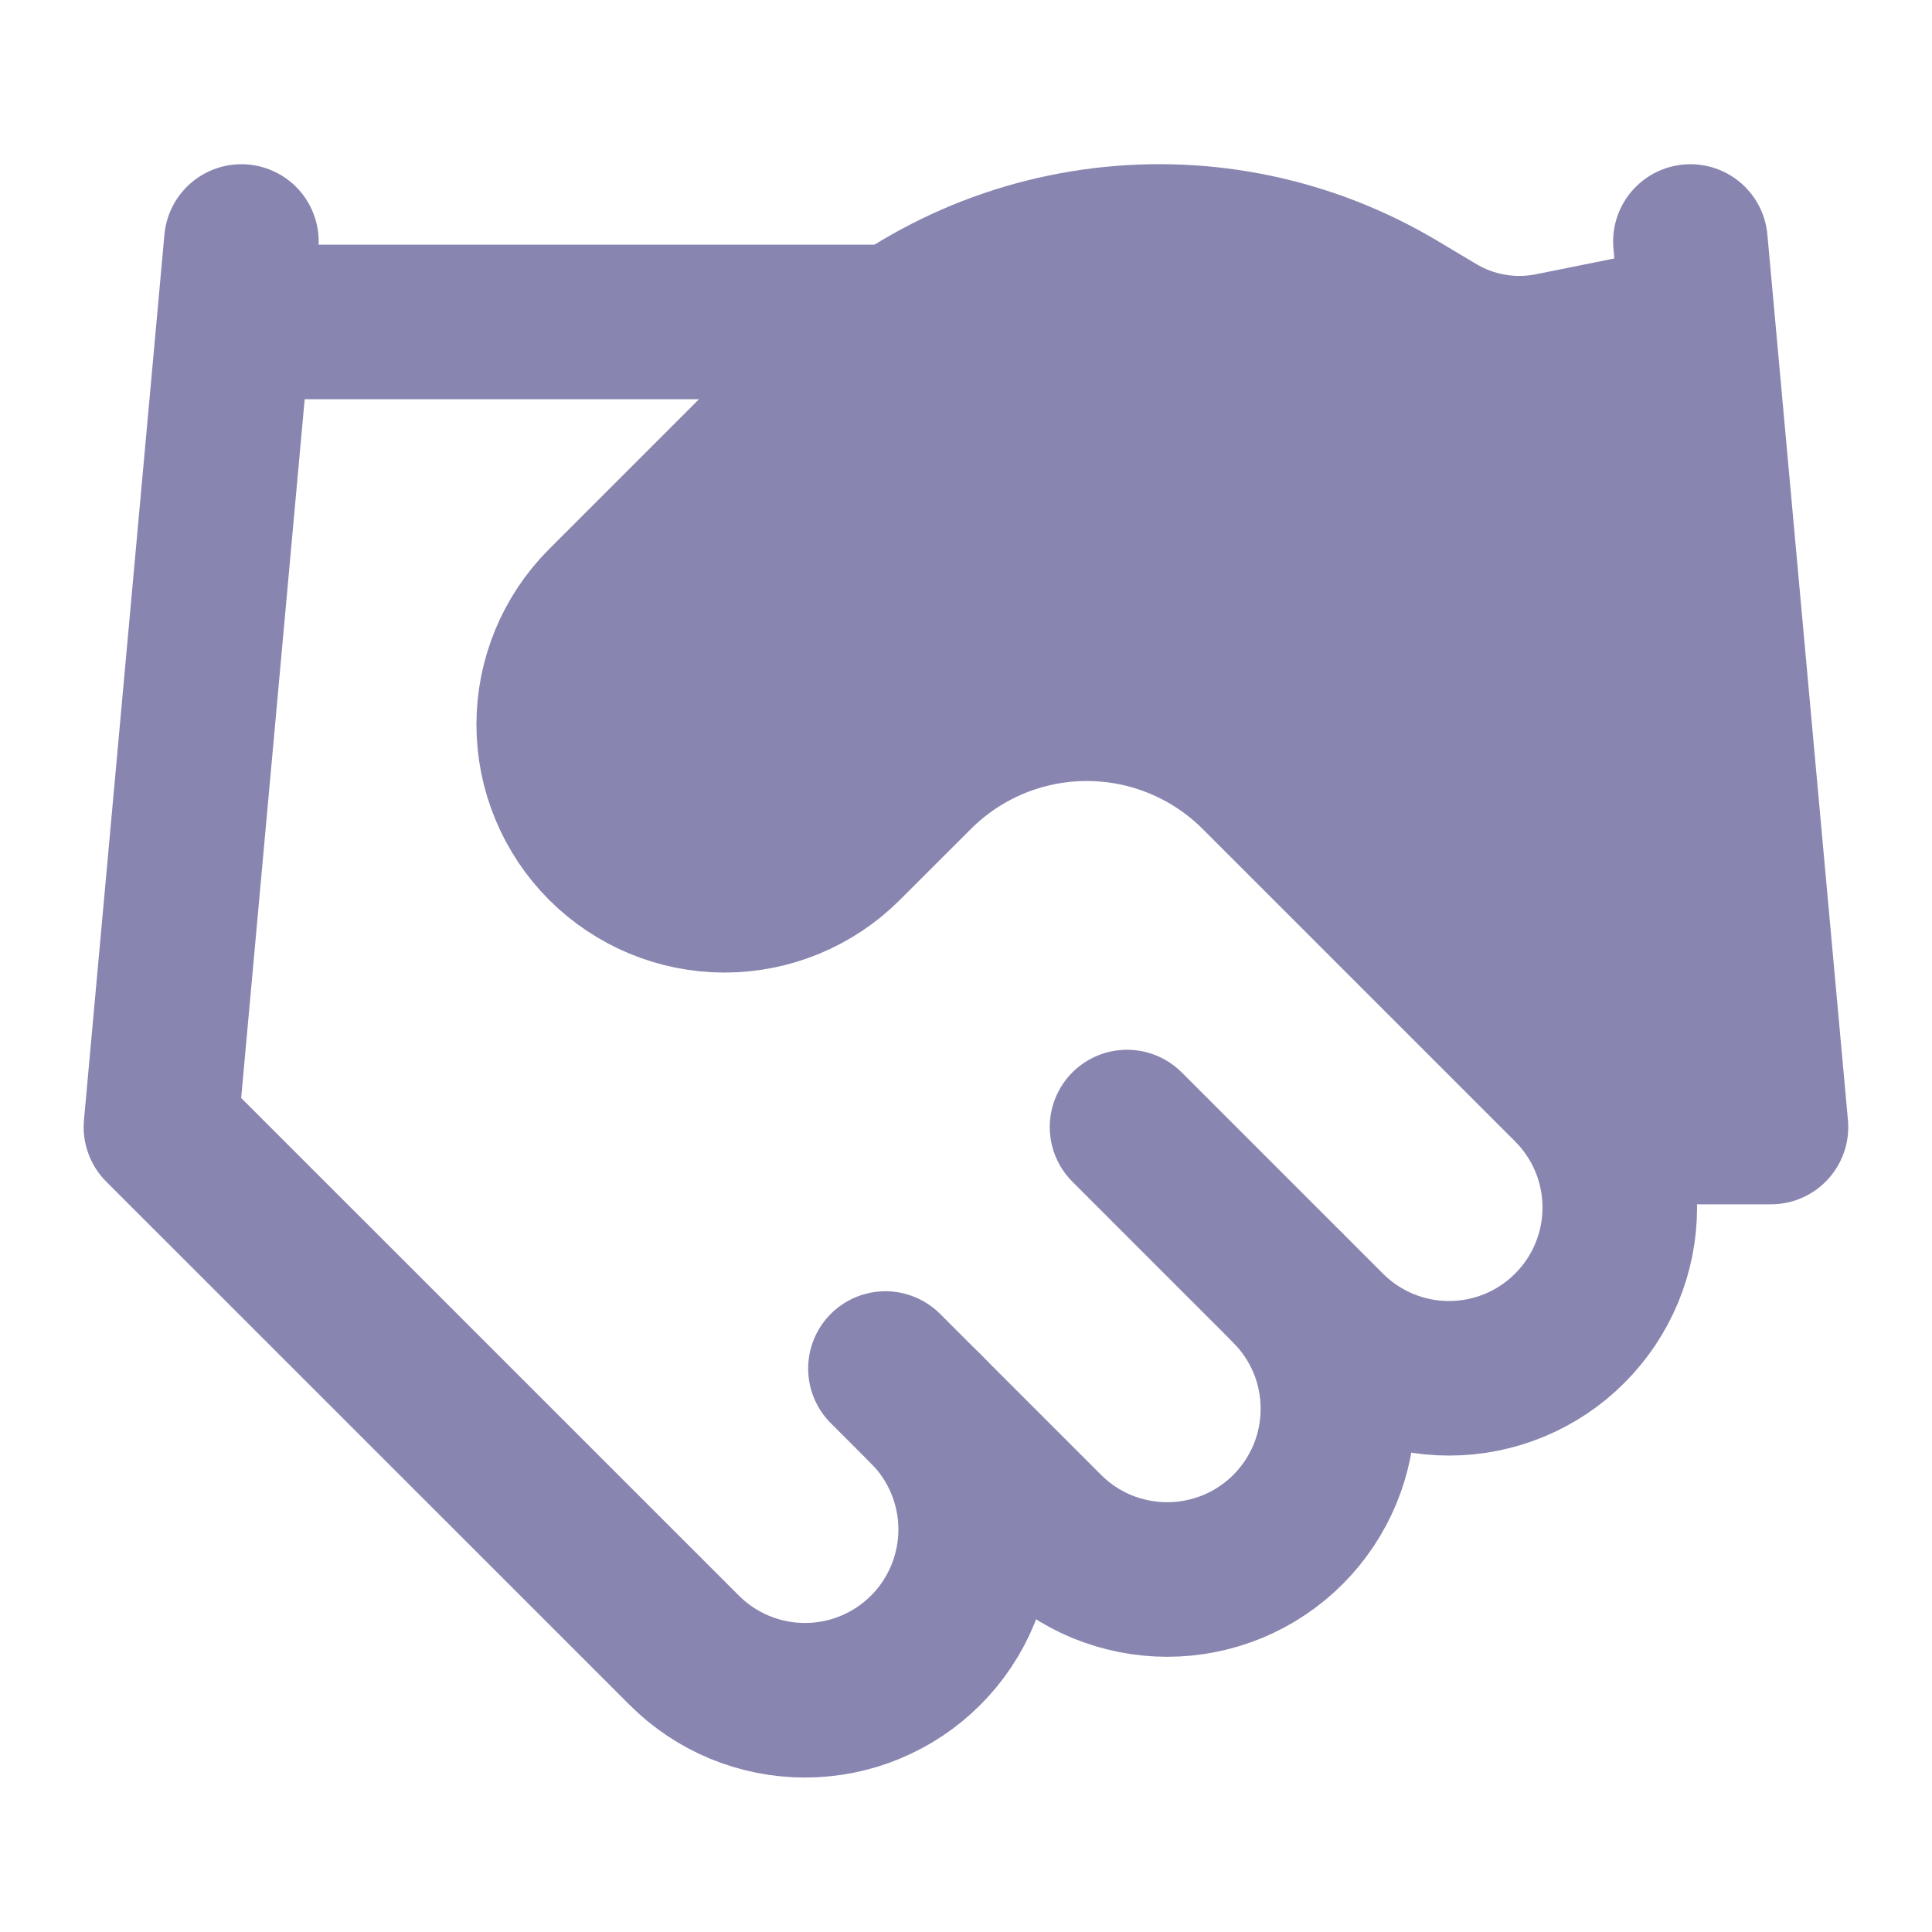 <svg width="20" height="20" viewBox="0 0 20 20" fill="none" xmlns="http://www.w3.org/2000/svg">
<path d="M9.166 14.167L10.833 15.834C10.997 15.998 11.192 16.128 11.406 16.217C11.621 16.305 11.851 16.351 12.083 16.351C12.315 16.351 12.545 16.305 12.759 16.217C12.974 16.128 13.168 15.998 13.333 15.834C13.497 15.669 13.627 15.475 13.716 15.26C13.805 15.046 13.85 14.816 13.85 14.584C13.85 14.351 13.805 14.121 13.716 13.907C13.627 13.693 13.497 13.498 13.333 13.334" stroke="#8885B0" stroke-width="1.6" stroke-linecap="round" stroke-linejoin="round"/>
<path d="M11.667 11.667L13.75 13.75C14.082 14.082 14.531 14.268 15 14.268C15.469 14.268 15.919 14.082 16.25 13.75C16.582 13.418 16.768 12.969 16.768 12.5C16.768 12.031 16.582 11.582 16.25 11.25L13.017 8.017C12.548 7.548 11.913 7.285 11.25 7.285C10.588 7.285 9.952 7.548 9.484 8.017L8.75 8.75C8.419 9.081 7.969 9.268 7.5 9.268C7.031 9.268 6.582 9.081 6.25 8.75C5.919 8.418 5.732 7.969 5.732 7.5C5.732 7.031 5.919 6.581 6.25 6.25L8.592 3.908C9.352 3.15 10.343 2.667 11.409 2.536C12.475 2.404 13.554 2.632 14.475 3.183L14.867 3.417C15.222 3.631 15.644 3.705 16.05 3.625L17.5 3.333" stroke="#8885B0" stroke-width="1.6" stroke-linecap="round" stroke-linejoin="round"/>
<path d="M6.199 6.401L8.758 4.26L9.275 3.423L11.243 2.538C11.752 2.62 12.838 2.813 13.113 2.931C13.458 3.079 15.156 3.62 15.303 3.62H16.657L17.444 3.94C17.551 4.604 17.769 6.027 17.788 6.401C17.813 6.868 18.084 8.96 18.084 9.23V11.519L16.657 11.223L15.697 10.436L13.63 8.96L12.621 7.68L11.243 7.163L9.669 7.68L7.626 8.96L6.199 8.517V6.401Z" fill="#8885B0"/>
<path d="M17.499 2.5L18.333 11.667H16.666" stroke="#8885B0" stroke-width="1.6" stroke-linecap="round" stroke-linejoin="round"/>
<path d="M2.499 2.5L1.666 11.667L7.083 17.083C7.414 17.415 7.864 17.601 8.333 17.601C8.802 17.601 9.251 17.415 9.583 17.083C9.914 16.752 10.1 16.302 10.1 15.833C10.1 15.364 9.914 14.915 9.583 14.583" stroke="#8885B0" stroke-width="1.6" stroke-linecap="round" stroke-linejoin="round"/>
<path d="M2.5 3.333H9.167" stroke="#8885B0" stroke-width="1.6" stroke-linecap="round" stroke-linejoin="round"/>
</svg>
